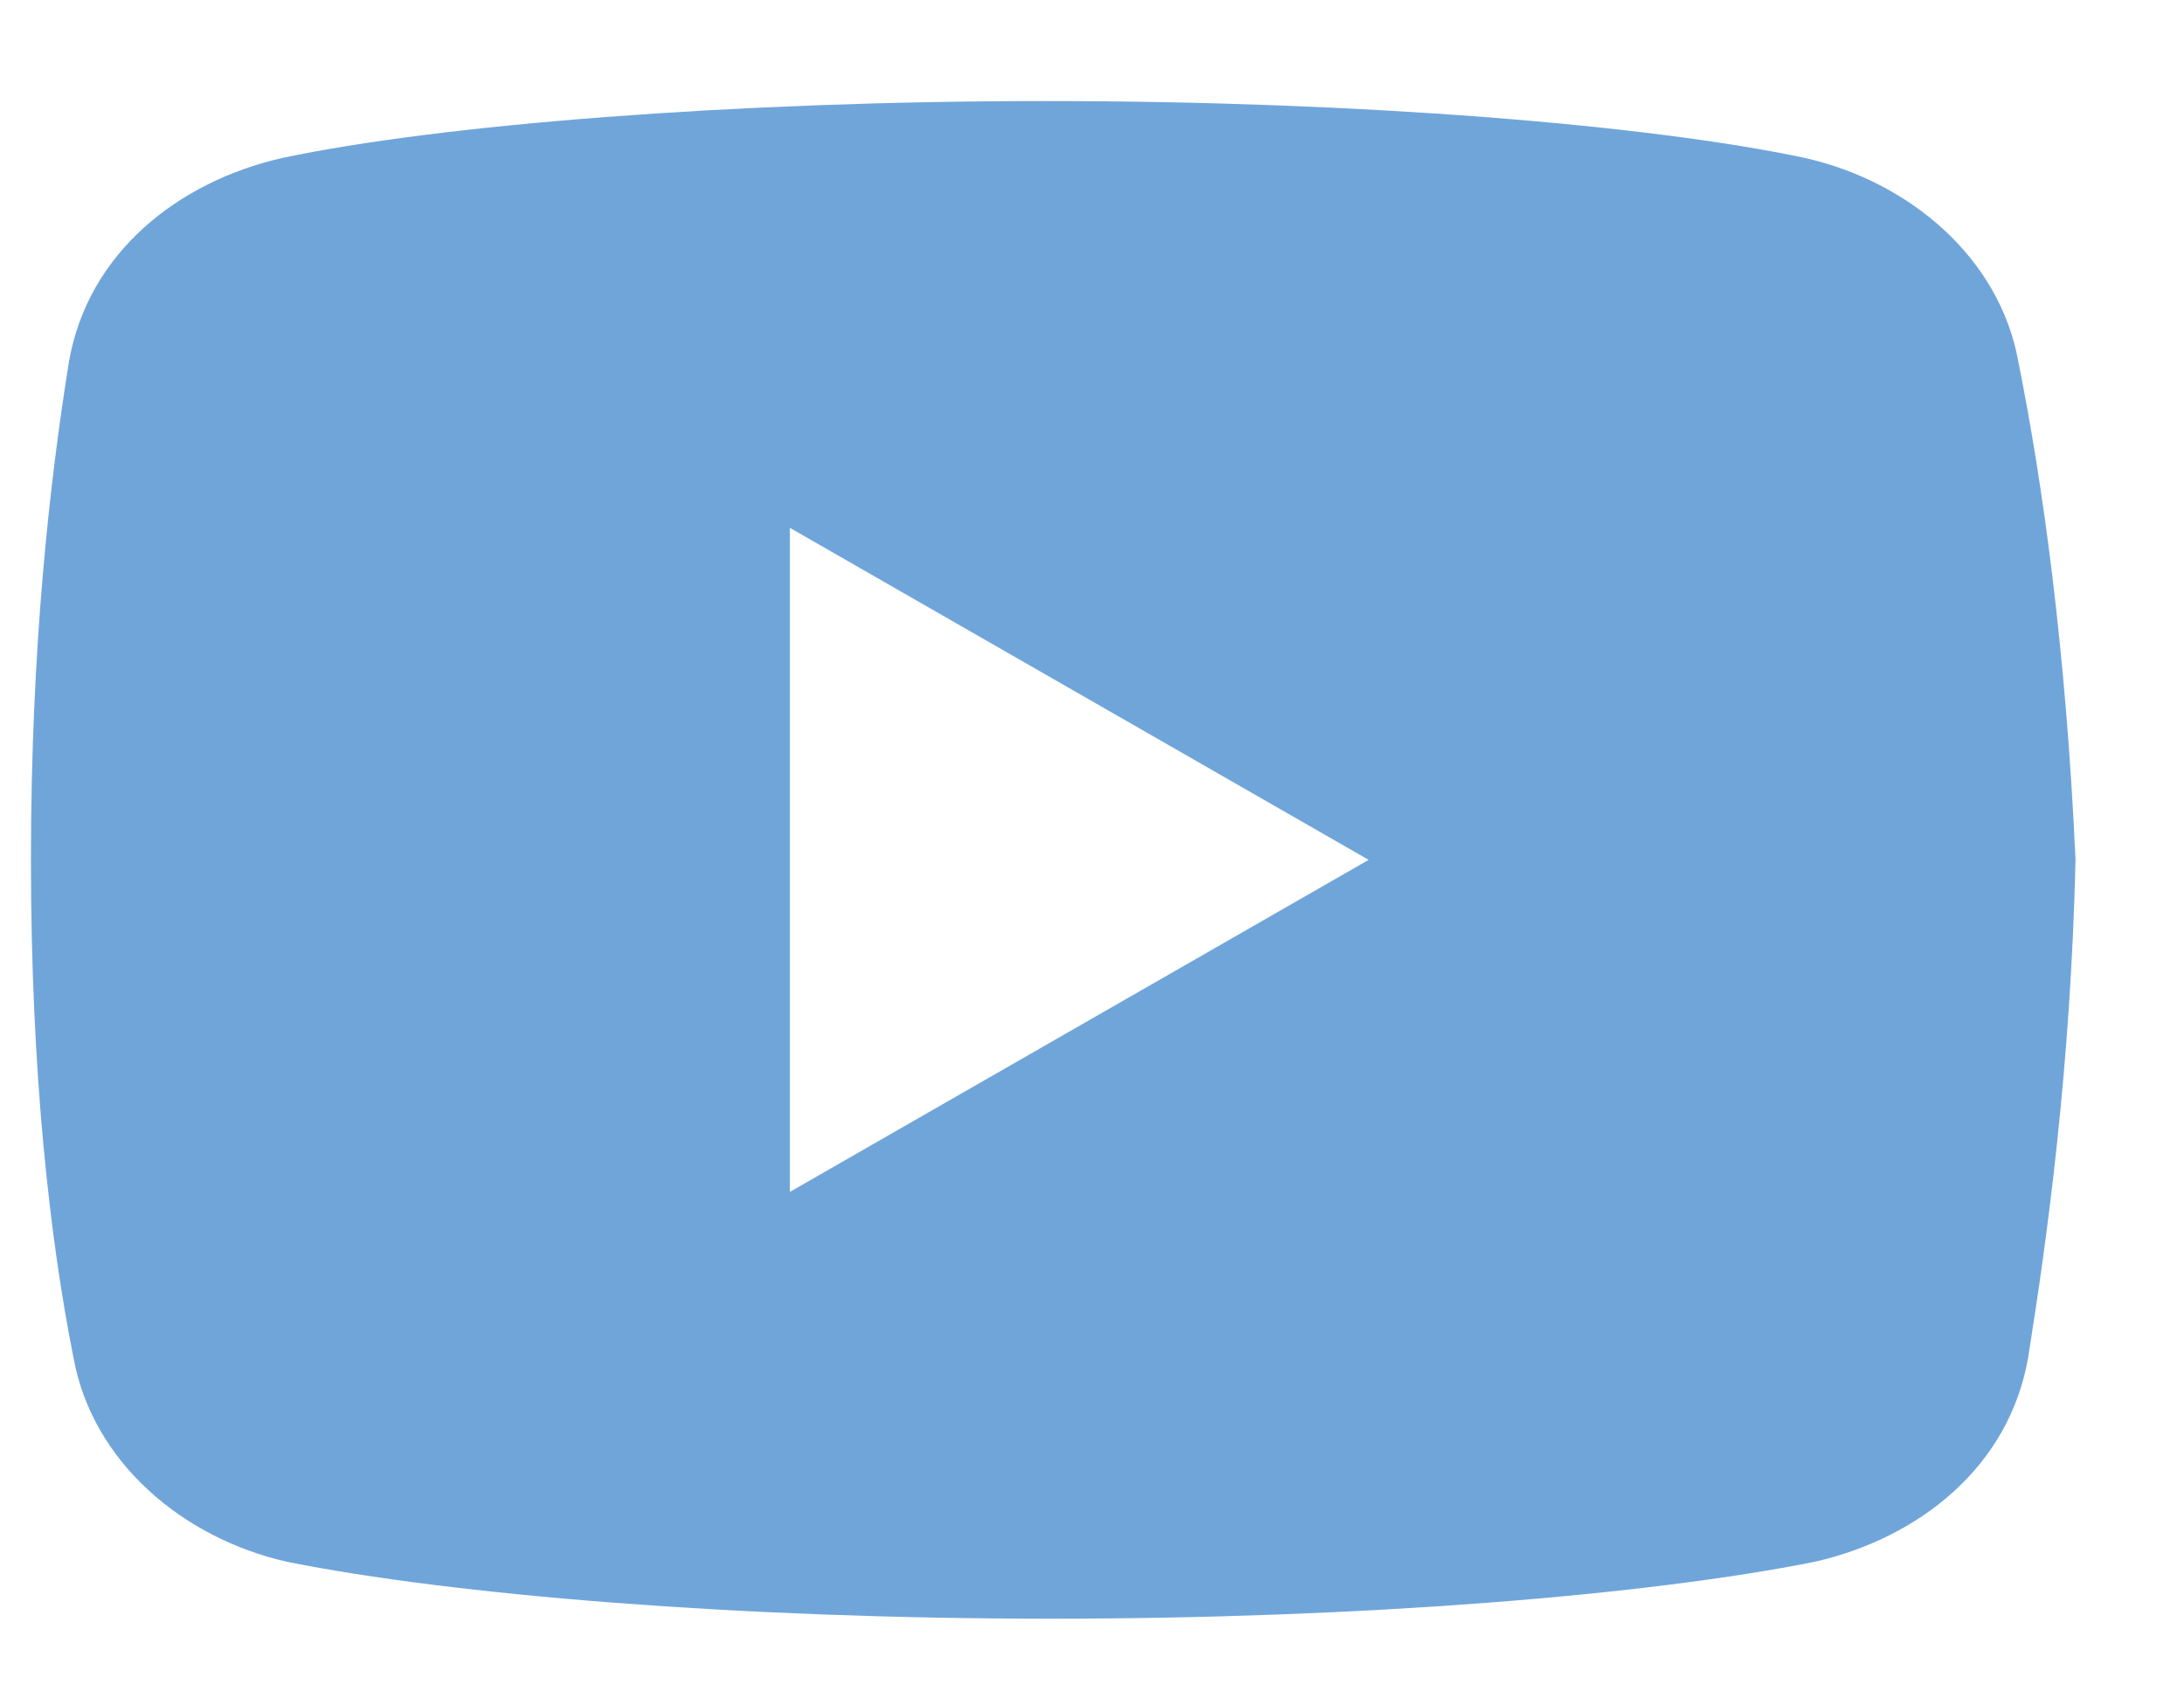 <svg width="18" height="14" viewBox="0 0 18 14" fill="none" xmlns="http://www.w3.org/2000/svg">
<path d="M16.635 2.983C16.48 2.123 15.737 1.497 14.876 1.302C13.587 1.028 11.202 0.833 8.621 0.833C6.041 0.833 3.618 1.028 2.327 1.302C1.468 1.497 0.724 2.084 0.568 2.983C0.411 3.96 0.255 5.329 0.255 7.088C0.255 8.847 0.411 10.216 0.606 11.193C0.763 12.053 1.506 12.679 2.365 12.874C3.734 13.148 6.08 13.343 8.661 13.343C11.241 13.343 13.587 13.148 14.956 12.874C15.815 12.679 16.558 12.093 16.715 11.193C16.871 10.216 17.066 8.808 17.106 7.088C17.026 5.329 16.831 3.96 16.635 2.983ZM6.51 9.825V4.351L11.28 7.088L6.51 9.825Z" fill="#70A5DA"/>
</svg>
